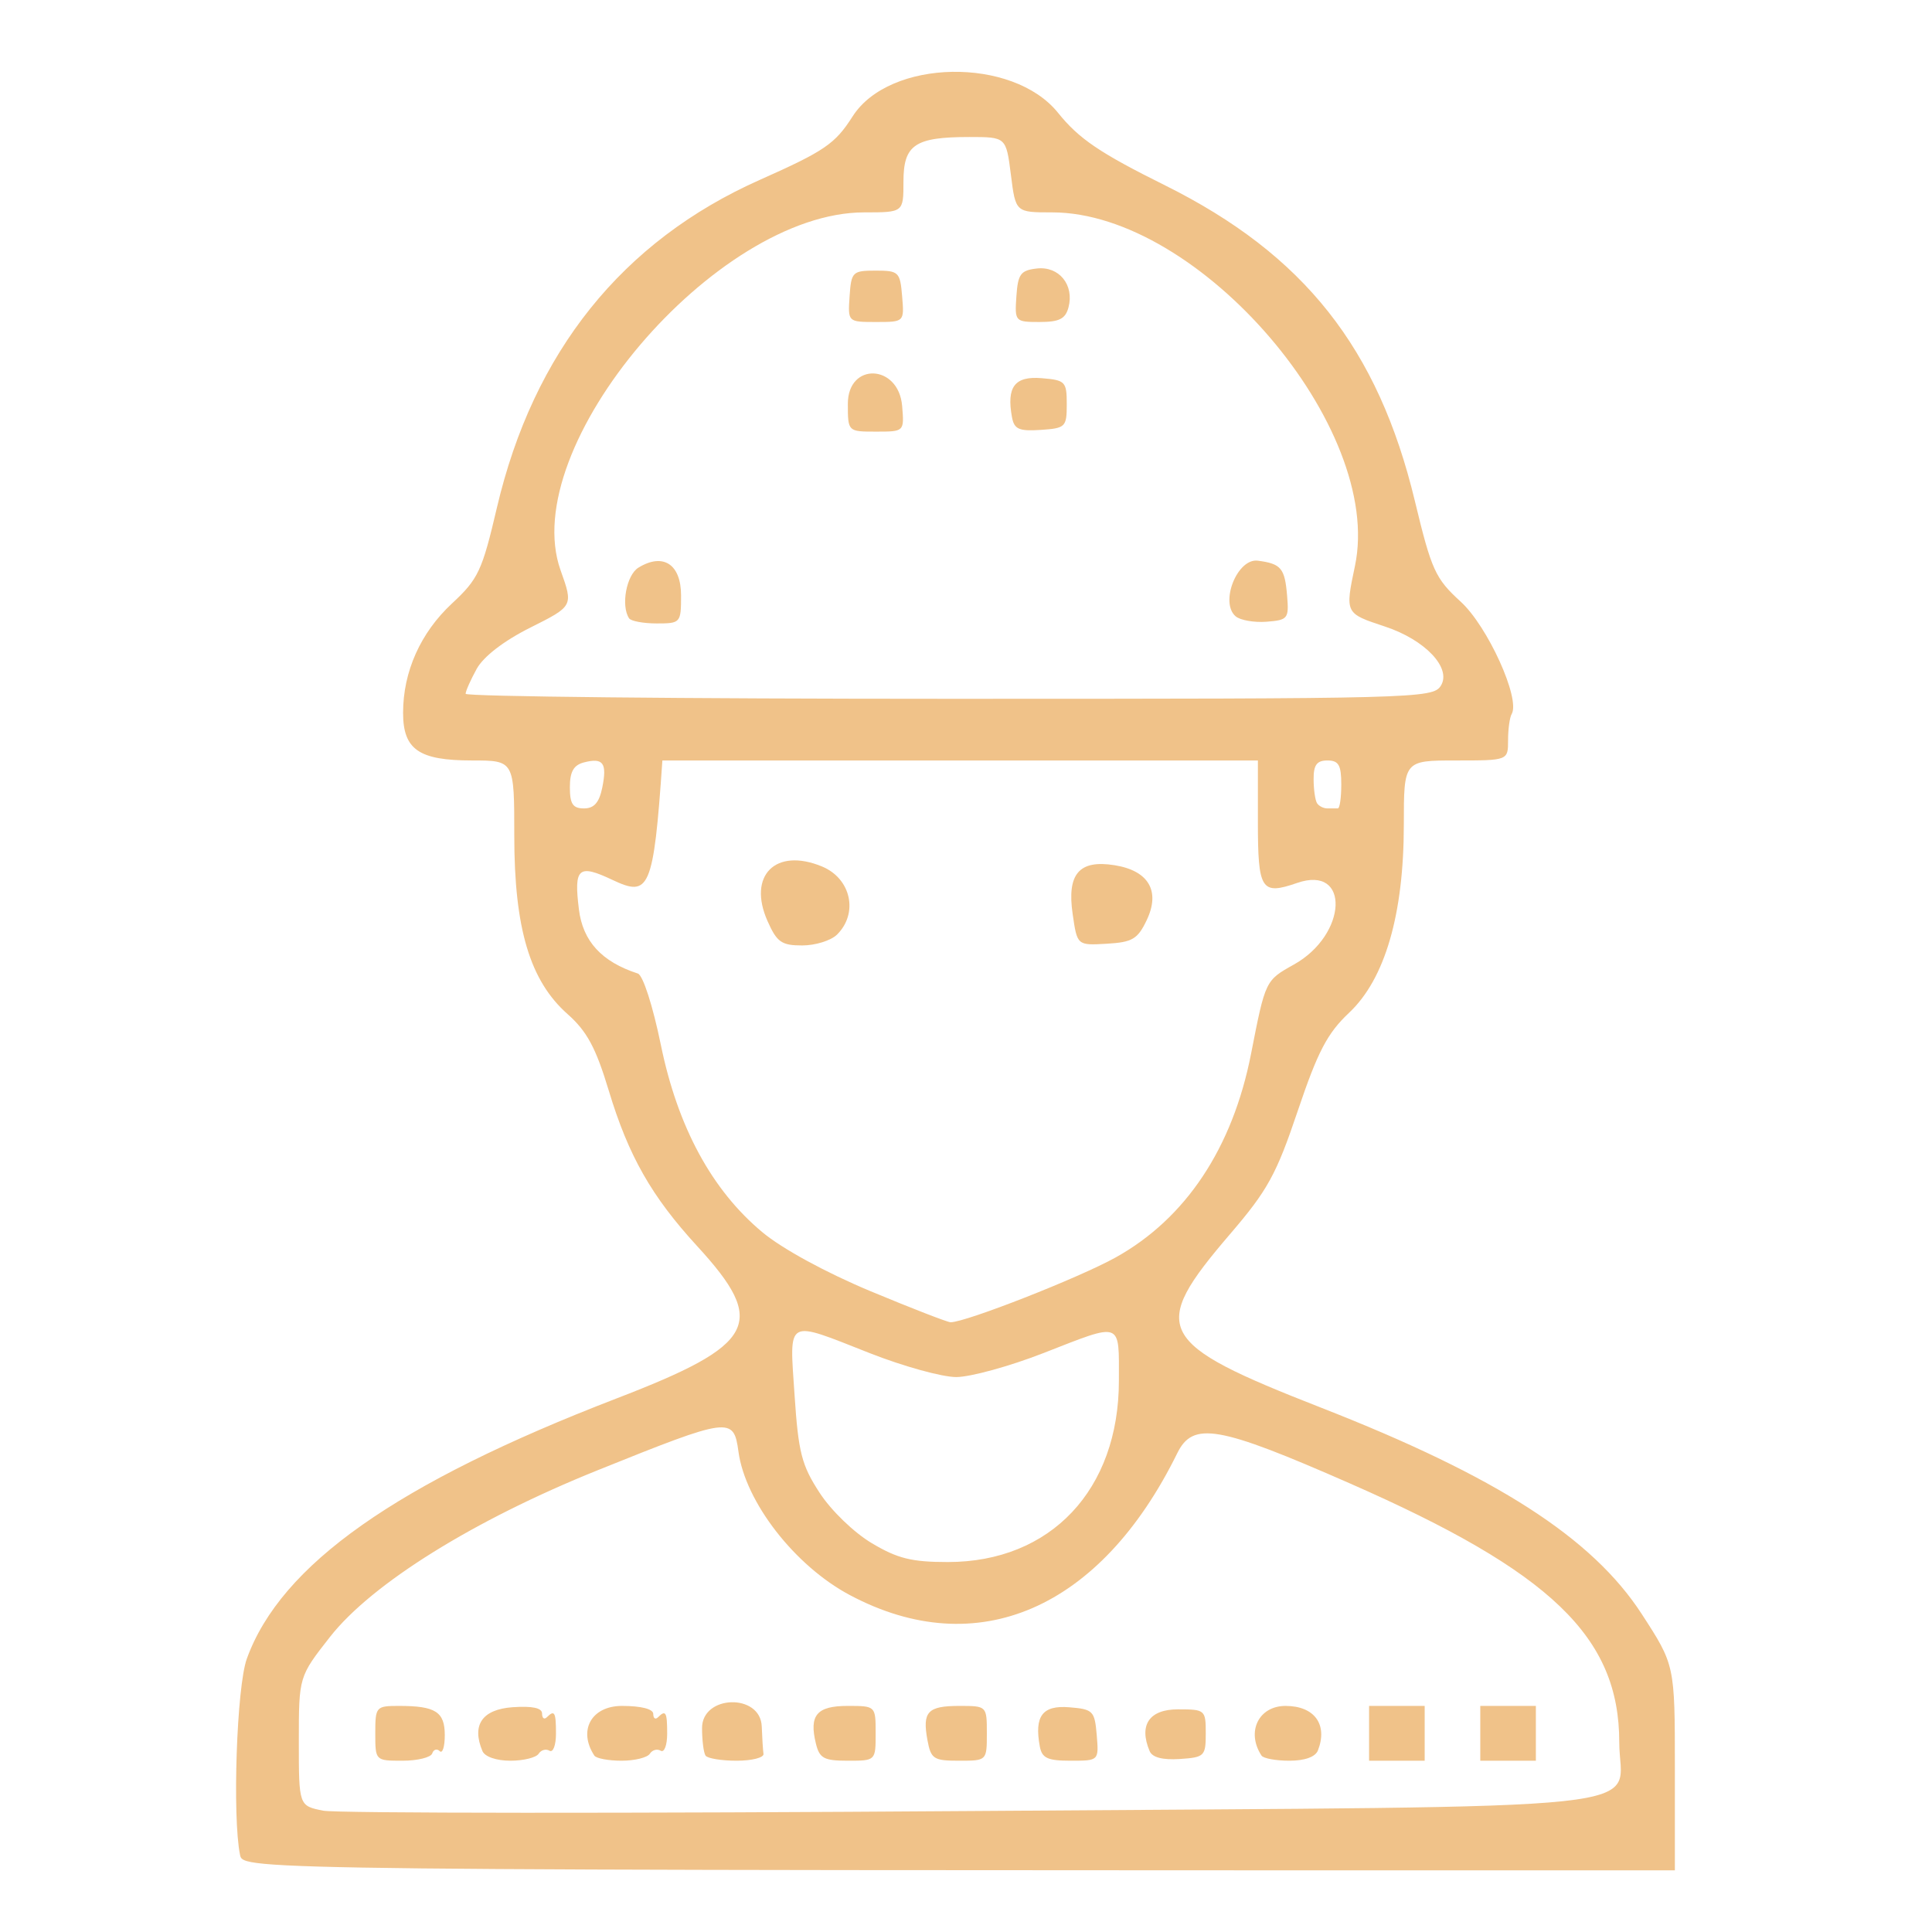 <?xml version="1.0" encoding="UTF-8"?> <svg xmlns="http://www.w3.org/2000/svg" width="110" height="110" viewBox="0 0 110 110" fill="none"><g clip-path="url(#clip0_83_4)"><path d="M14.051 94.448C15.986 89.088 22.593 84.439 35.105 79.621C43.074 76.555 43.719 75.334 39.691 70.946C37.091 68.114 35.782 65.805 34.662 62.099C33.926 59.657 33.419 58.717 32.319 57.742C30.171 55.843 29.281 52.862 29.281 47.585C29.281 43.298 29.281 43.298 26.875 43.298C23.848 43.298 22.95 42.678 22.95 40.583C22.95 38.243 23.943 36.023 25.735 34.358C27.235 32.965 27.449 32.505 28.291 28.908C30.369 20.038 35.429 13.727 43.256 10.243C46.964 8.593 47.545 8.192 48.542 6.631C50.636 3.343 57.659 3.214 60.239 6.421C61.434 7.907 62.609 8.703 66.344 10.559C74.246 14.491 78.468 19.827 80.557 28.526C81.507 32.469 81.717 32.934 83.165 34.256C84.7 35.656 86.576 39.783 86.069 40.653C85.954 40.848 85.863 41.519 85.863 42.151C85.863 43.298 85.863 43.298 82.896 43.298C79.928 43.298 79.928 43.298 79.928 46.945C79.928 52.051 78.86 55.733 76.814 57.66C75.572 58.831 75.034 59.856 73.89 63.246C72.671 66.866 72.181 67.763 70.032 70.267C65.387 75.693 65.786 76.458 75.219 80.148C85.21 84.056 90.651 87.555 93.464 91.881C95.36 94.799 95.36 94.799 95.36 100.642V106.489C13.849 106.489 13.849 106.489 13.667 105.612C13.224 103.443 13.477 96.039 14.051 94.448ZM92.194 99.199C92.194 93.207 88.332 89.498 76.846 84.454C69.355 81.166 67.923 80.916 67.025 82.746C62.657 91.624 55.633 94.67 48.392 90.82C45.254 89.155 42.437 85.523 42.045 82.652C41.772 80.647 41.567 80.674 34.029 83.709C26.974 86.549 21.173 90.161 18.791 93.196C17.014 95.462 17.014 95.462 17.014 99.136C17.014 102.815 17.014 102.815 18.399 103.092C19.163 103.244 35.853 103.252 55.495 103.111C95.898 102.819 92.194 103.213 92.194 99.199ZM63.705 78.611C63.705 75.186 63.938 75.272 59.408 77.039C57.481 77.792 55.245 78.404 54.442 78.404C53.639 78.404 51.423 77.792 49.512 77.039C44.696 75.143 44.946 75.003 45.239 79.43C45.456 82.699 45.642 83.424 46.663 84.989C47.32 86.003 48.622 87.259 49.639 87.864C51.102 88.737 51.91 88.936 53.963 88.936C59.823 88.936 63.705 84.821 63.705 78.611ZM63.515 71.597C67.511 69.378 70.178 65.368 71.231 59.993C72.046 55.823 72.046 55.823 73.66 54.922C76.723 53.221 76.885 49.219 73.85 50.272C71.809 50.978 71.619 50.682 71.619 46.785V43.298H37.713C37.21 50.721 36.945 51.076 34.868 50.097C32.929 49.18 32.668 49.41 32.96 51.77C33.182 53.592 34.254 54.758 36.316 55.429C36.609 55.523 37.17 57.27 37.626 59.49C38.583 64.167 40.53 67.763 43.407 70.158C44.538 71.102 47.027 72.456 49.559 73.513C51.898 74.488 53.952 75.284 54.122 75.284C54.988 75.284 61.422 72.76 63.515 71.597ZM34.29 44.846C34.575 43.442 34.345 43.126 33.253 43.407C32.66 43.559 32.446 43.934 32.446 44.823C32.446 45.775 32.616 46.028 33.249 46.028C33.823 46.028 34.116 45.697 34.29 44.846ZM76.169 46.028C76.28 46.028 76.367 45.416 76.367 44.663C76.367 43.559 76.217 43.298 75.576 43.298C74.974 43.298 74.784 43.555 74.792 44.371C74.792 44.96 74.883 45.576 74.99 45.736C75.093 45.896 75.358 46.028 75.576 46.028H76.169ZM82.033 39.046C82.666 38.04 81.147 36.429 78.852 35.672C76.577 34.923 76.577 34.927 77.146 32.22C78.804 24.352 68.299 12.092 59.903 12.092C57.825 12.092 57.825 12.092 57.556 9.947C57.283 7.801 57.283 7.801 55.19 7.801C52.084 7.801 51.439 8.242 51.439 10.345C51.439 12.092 51.439 12.092 49.207 12.092C40.732 12.092 29.415 25.429 31.916 32.466C32.644 34.506 32.644 34.506 30.206 35.727C28.687 36.487 27.532 37.377 27.14 38.083C26.796 38.711 26.511 39.346 26.511 39.502C26.511 39.658 38.9 39.787 54.038 39.787C80.64 39.787 81.578 39.764 82.033 39.046Z" fill="#F0C289"></path><path d="M46.797 49.332C48.455 50.015 48.891 51.996 47.652 53.217C47.308 53.553 46.418 53.83 45.674 53.83C44.499 53.83 44.233 53.643 43.703 52.449C42.548 49.859 44.15 48.24 46.797 49.332Z" fill="#F0C289"></path><path d="M63.46 49.262C65.399 49.57 66.079 50.737 65.288 52.391C64.773 53.471 64.473 53.647 63.013 53.732C61.331 53.83 61.331 53.83 61.074 52.051C60.737 49.758 61.438 48.938 63.46 49.262Z" fill="#F0C289"></path><path d="M35.414 97.128C36.506 97.128 37.194 97.303 37.194 97.584C37.194 97.834 37.313 97.919 37.459 97.779C37.907 97.334 37.986 97.475 37.986 98.711C37.986 99.367 37.819 99.804 37.618 99.679C37.416 99.558 37.139 99.632 37 99.85C36.862 100.069 36.138 100.248 35.39 100.248C34.642 100.248 33.942 100.116 33.839 99.956C32.897 98.52 33.673 97.128 35.414 97.128Z" fill="#F0C289"></path><path d="M29.182 97.202C30.309 97.124 30.863 97.241 30.863 97.561C30.863 97.822 30.982 97.919 31.128 97.779C31.576 97.334 31.655 97.475 31.655 98.711C31.655 99.367 31.488 99.804 31.287 99.679C31.085 99.558 30.808 99.632 30.669 99.85C30.531 100.069 29.807 100.248 29.059 100.248C28.264 100.248 27.603 100.022 27.468 99.698C26.843 98.216 27.453 97.327 29.182 97.202Z" fill="#F0C289"></path><path d="M22.72 97.128C24.797 97.128 25.324 97.463 25.324 98.793C25.324 99.453 25.193 99.862 25.035 99.702C24.877 99.546 24.683 99.605 24.608 99.835C24.528 100.061 23.769 100.248 22.918 100.248C21.371 100.248 21.367 100.244 21.367 98.688C21.367 97.171 21.406 97.128 22.72 97.128Z" fill="#F0C289"></path><path d="M71.619 31.923C72.948 32.099 73.154 32.349 73.284 33.94C73.391 35.223 73.324 35.305 72.113 35.399C71.405 35.453 70.614 35.313 70.353 35.091C69.434 34.307 70.448 31.767 71.619 31.923Z" fill="#F0C289"></path><path d="M48.261 97.128C49.856 97.128 49.856 97.128 49.856 98.688C49.856 100.248 49.856 100.248 48.273 100.248C46.908 100.248 46.659 100.112 46.453 99.269C46.058 97.654 46.505 97.128 48.261 97.128Z" fill="#F0C289"></path><path d="M73.194 97.128C74.84 97.128 75.611 98.189 75.037 99.663C74.895 100.03 74.29 100.248 73.411 100.248C72.644 100.248 71.927 100.116 71.825 99.956C70.942 98.61 71.658 97.128 73.194 97.128Z" fill="#F0C289"></path><path d="M67.068 97.323C68.612 97.323 68.651 97.354 68.651 98.688C68.651 99.987 68.58 100.057 67.167 100.151C66.19 100.213 65.604 100.061 65.454 99.698C64.829 98.216 65.434 97.323 67.068 97.323Z" fill="#F0C289"></path><path d="M54.628 97.128C56.183 97.128 56.187 97.132 56.187 98.688C56.187 100.248 56.187 100.248 54.604 100.248C53.156 100.248 53.002 100.151 52.804 99.07C52.507 97.455 52.816 97.128 54.628 97.128Z" fill="#F0C289"></path><path d="M39.972 98.395C39.96 96.492 43.3 96.394 43.371 98.298C43.395 98.941 43.438 99.644 43.47 99.858C43.502 100.073 42.813 100.248 41.943 100.248C41.072 100.248 40.273 100.116 40.17 99.956C40.063 99.796 39.972 99.094 39.972 98.395Z" fill="#F0C289"></path><path d="M36.347 32.321C37.752 31.455 38.777 32.122 38.777 33.901C38.777 35.465 38.749 35.496 37.392 35.496C36.632 35.496 35.92 35.364 35.817 35.204C35.342 34.486 35.667 32.739 36.347 32.321Z" fill="#F0C289"></path><path d="M60.888 97.206C62.233 97.315 62.328 97.412 62.443 98.785C62.565 100.248 62.565 100.248 60.959 100.248C59.641 100.248 59.325 100.1 59.202 99.433C58.882 97.705 59.352 97.077 60.888 97.206Z" fill="#F0C289"></path><path d="M84.281 97.128H87.446V100.248H84.281V97.128Z" fill="#F0C289"></path><path d="M77.95 97.128H81.115V100.248H77.95V97.128Z" fill="#F0C289"></path><path d="M59.305 21.532C60.654 21.641 60.737 21.727 60.737 23.014C60.737 24.313 60.666 24.383 59.254 24.477C58.019 24.559 57.746 24.438 57.619 23.759C57.299 22.031 57.77 21.403 59.305 21.532Z" fill="#F0C289"></path><path d="M51.364 23.112C51.486 24.575 51.486 24.575 49.88 24.575C48.273 24.575 48.273 24.575 48.273 22.991C48.273 20.611 51.162 20.724 51.364 23.112Z" fill="#F0C289"></path><path d="M49.856 15.408C51.17 15.408 51.249 15.482 51.364 16.871C51.486 18.333 51.486 18.333 49.88 18.333C48.273 18.333 48.273 18.333 48.372 16.871C48.467 15.478 48.538 15.408 49.856 15.408Z" fill="#F0C289"></path><path d="M59.036 15.287C60.298 15.143 61.173 16.223 60.836 17.499C60.662 18.158 60.31 18.333 59.19 18.333C57.794 18.333 57.77 18.306 57.869 16.871C57.956 15.599 58.11 15.392 59.036 15.287Z" fill="#F0C289"></path></g><defs><clipPath id="clip0_83_4"><rect width="110" height="110" fill="white"></rect></clipPath></defs></svg> 
